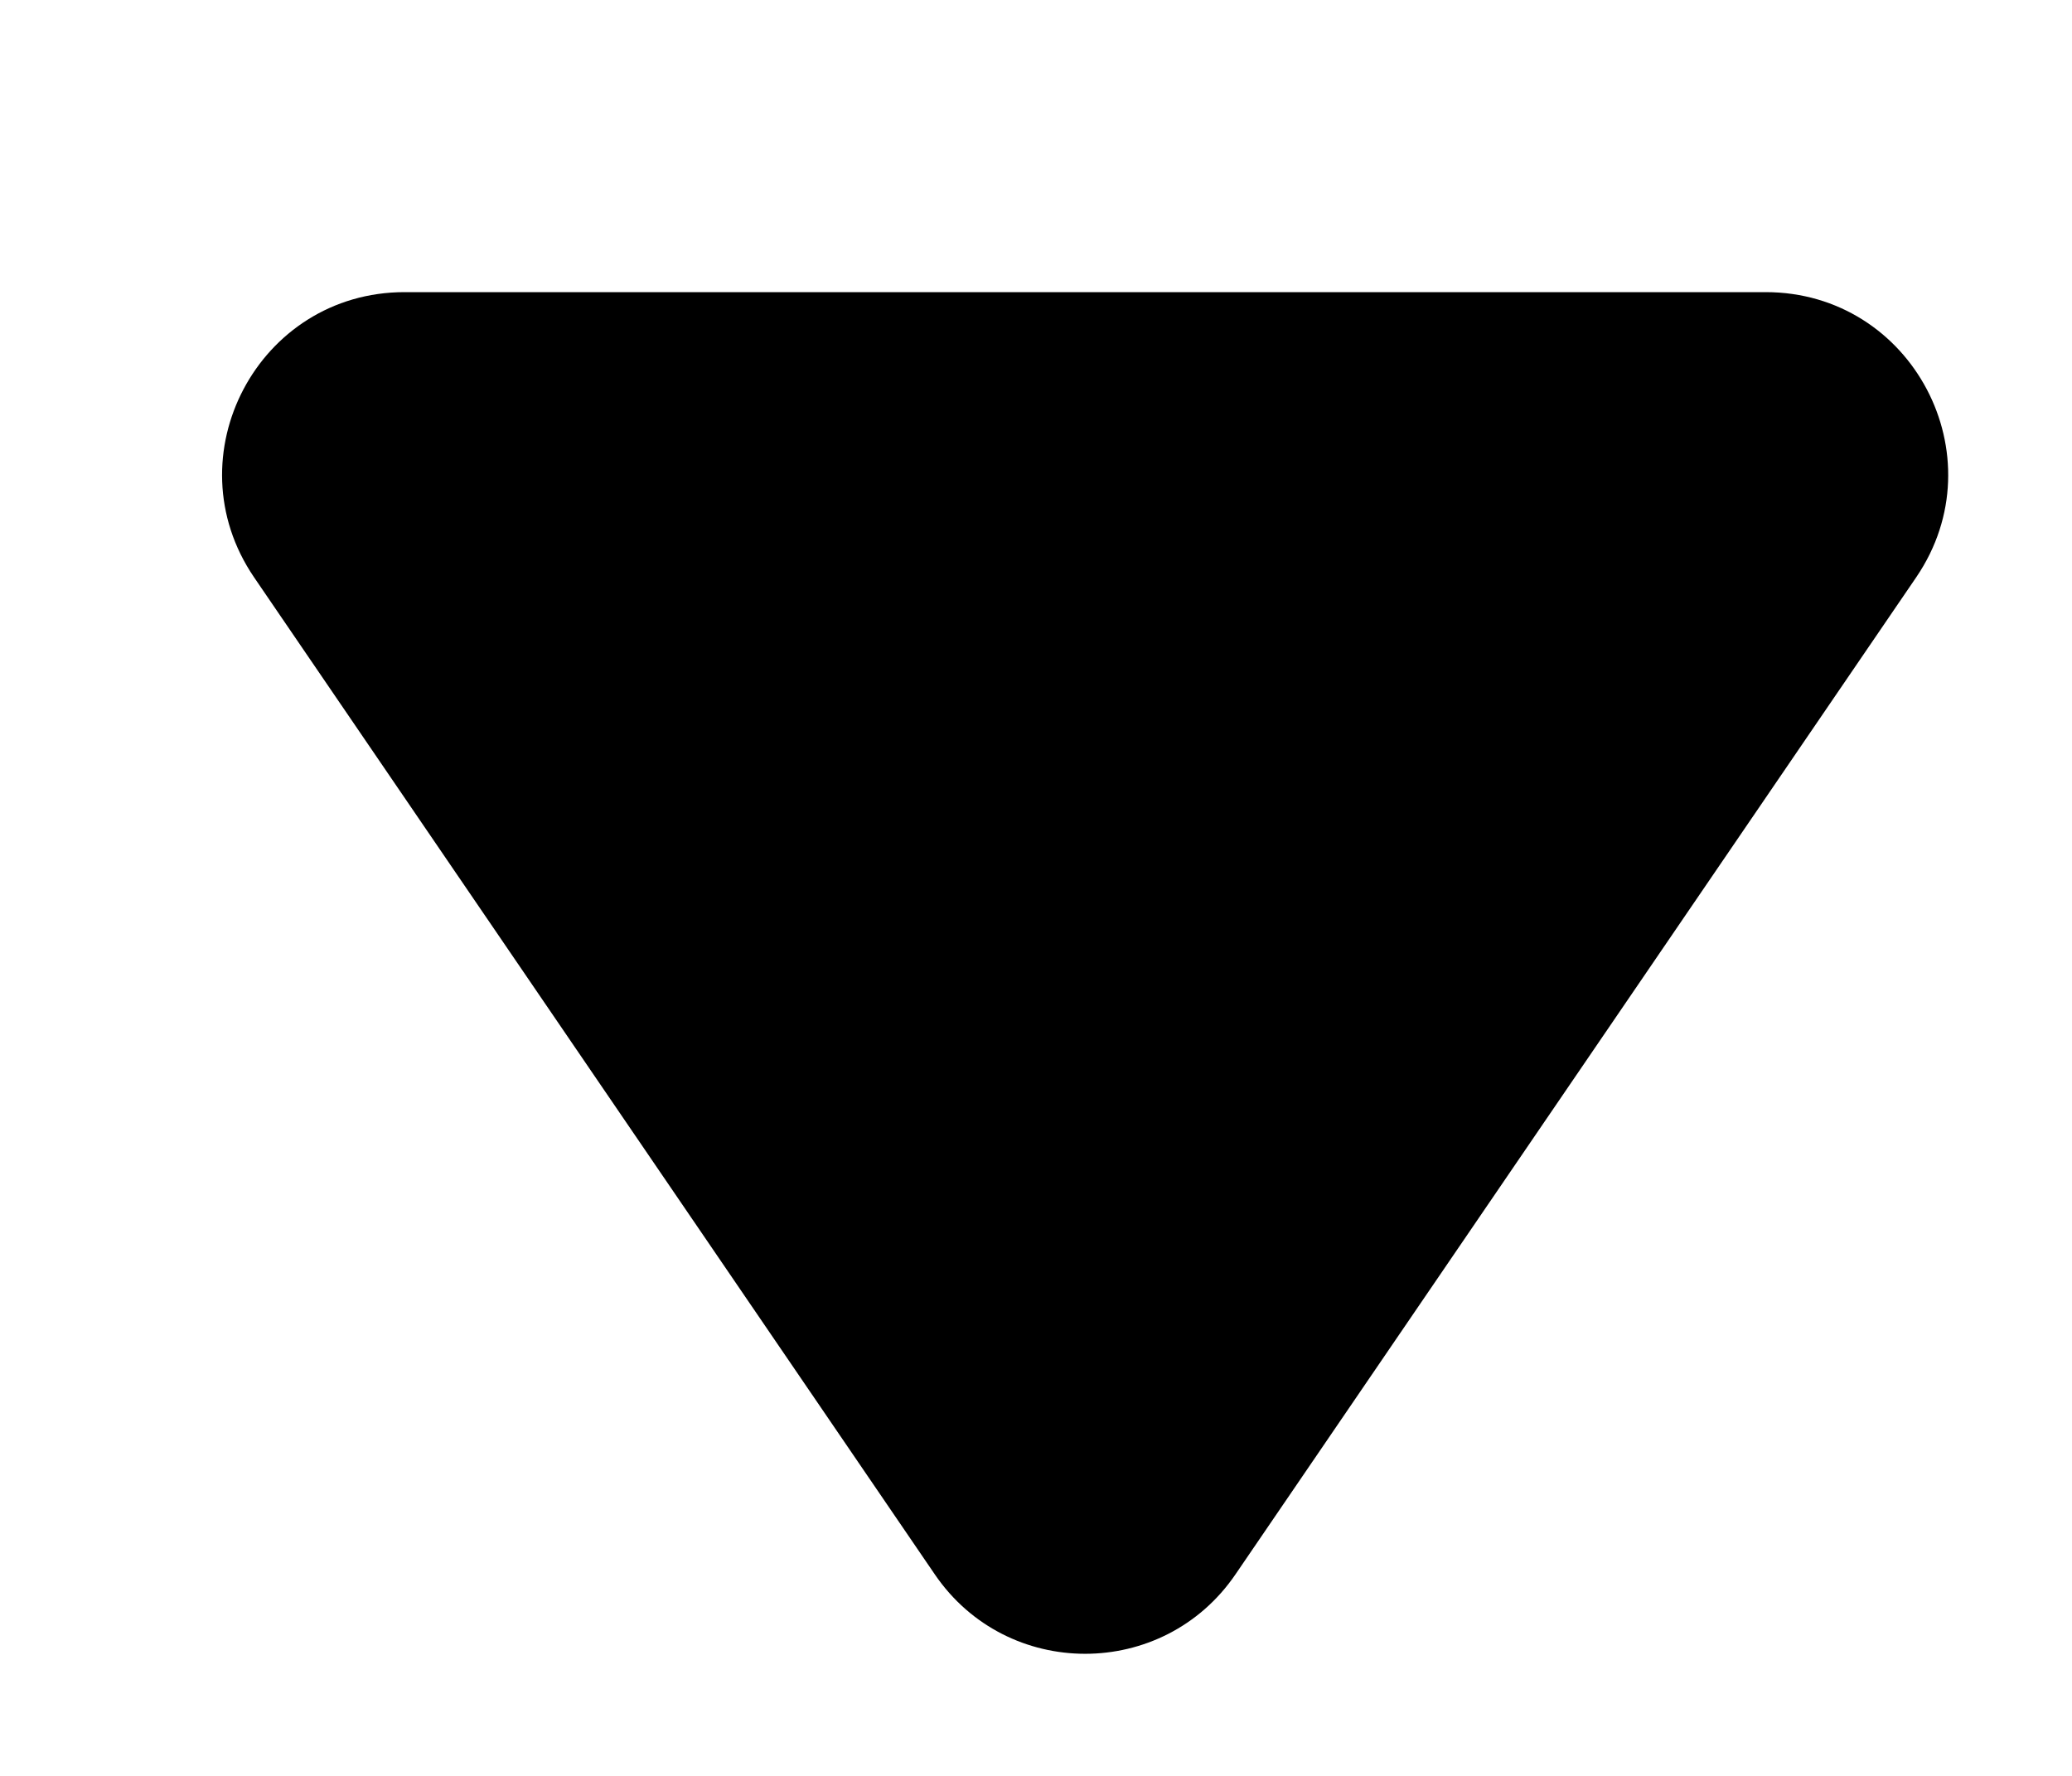 <svg width="7" height="6" viewBox="0 0 7 6" fill="none" xmlns="http://www.w3.org/2000/svg">
<path d="M4.174 5.319C3.93 5.677 3.402 5.677 3.158 5.319L0.858 1.95C0.58 1.541 0.872 0.987 1.367 0.987L5.965 0.987C6.46 0.987 6.752 1.541 6.474 1.95L4.174 5.319Z" fill="black"/>
</svg>
